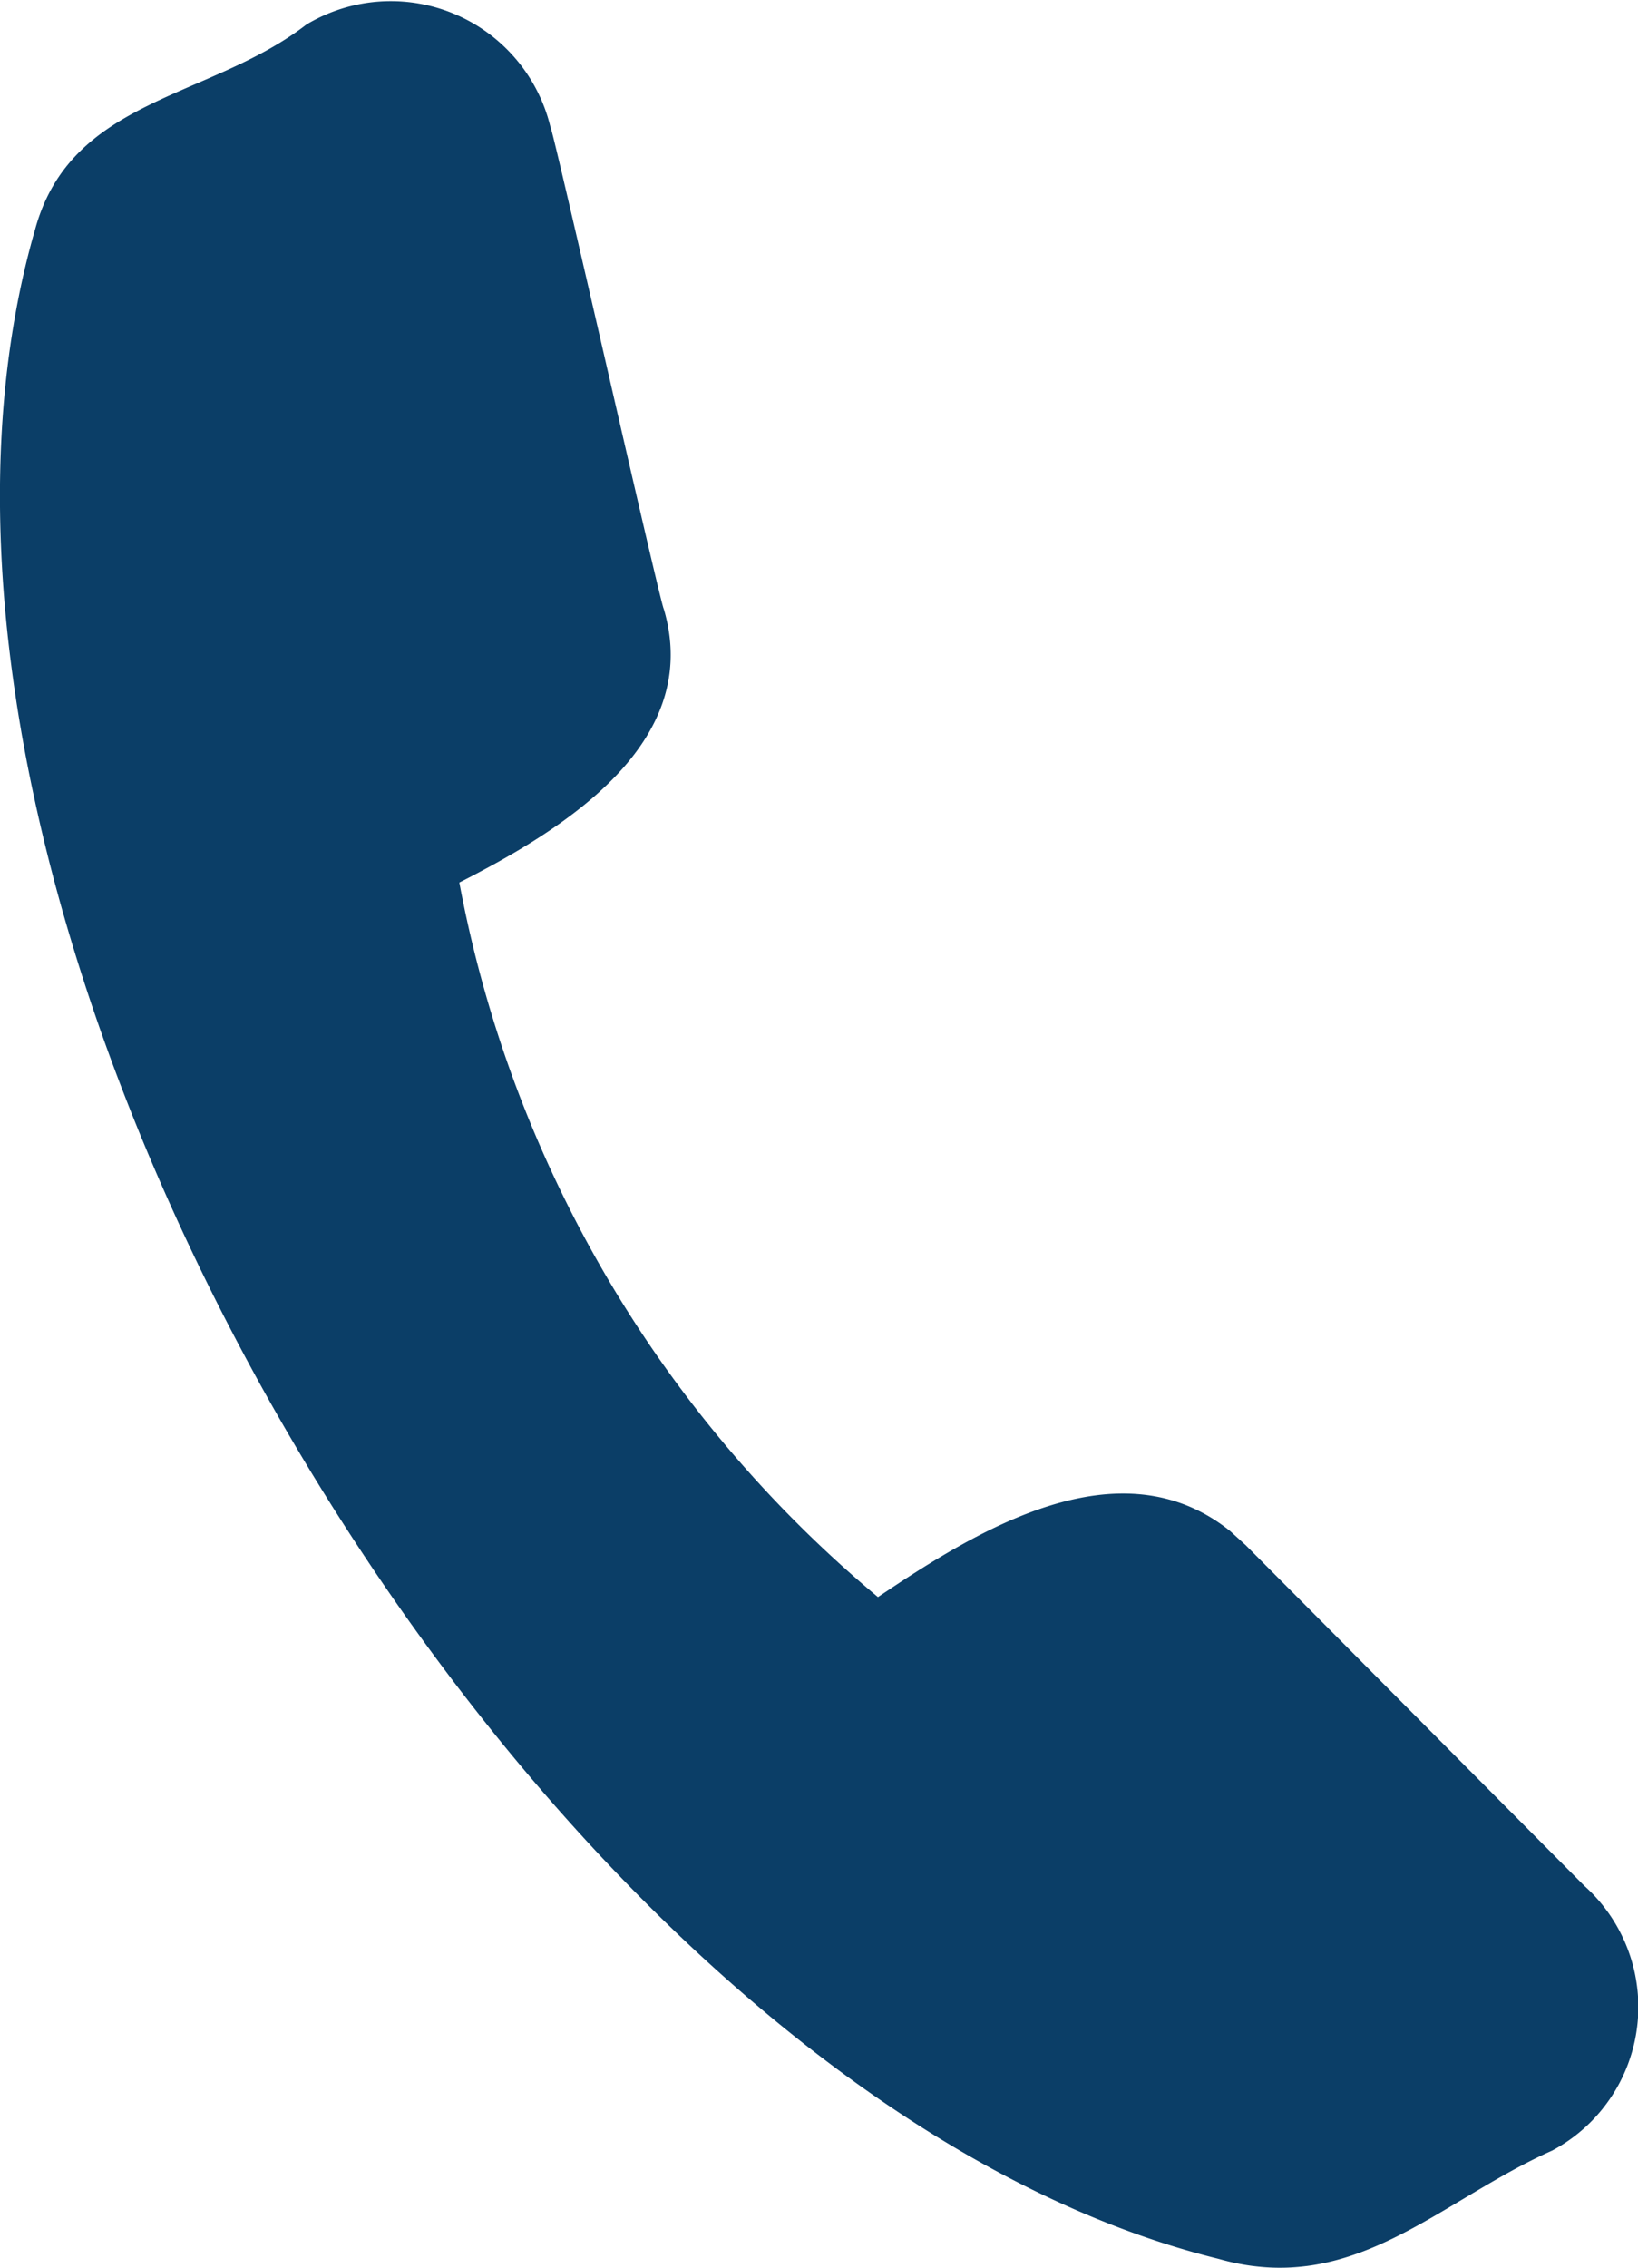 <svg xmlns="http://www.w3.org/2000/svg" width="26.189" height="36.231"><g data-name="グループ 18843"><g data-name="グループ 18844"><path data-name="パス 29127" d="M25.323 30.121l-5.405-5.433-.249-.226c-1.779-1.426-4.066 0-5.632 1.054A19.538 19.538 0 017.344 14.1c1.617-.822 3.91-2.208 3.269-4.37-.059-.093-1.753-7.6-1.812-7.7A2.625 2.625 0 004.899.392C3.352 1.586 1.148 1.559.566 3.649-2.657 14.76 8.434 33.368 19.479 36.088c2.164.618 3.516-.919 5.338-1.729a2.6 2.6 0 00.506-4.237" fill="#0b3e67"/></g></g></svg>